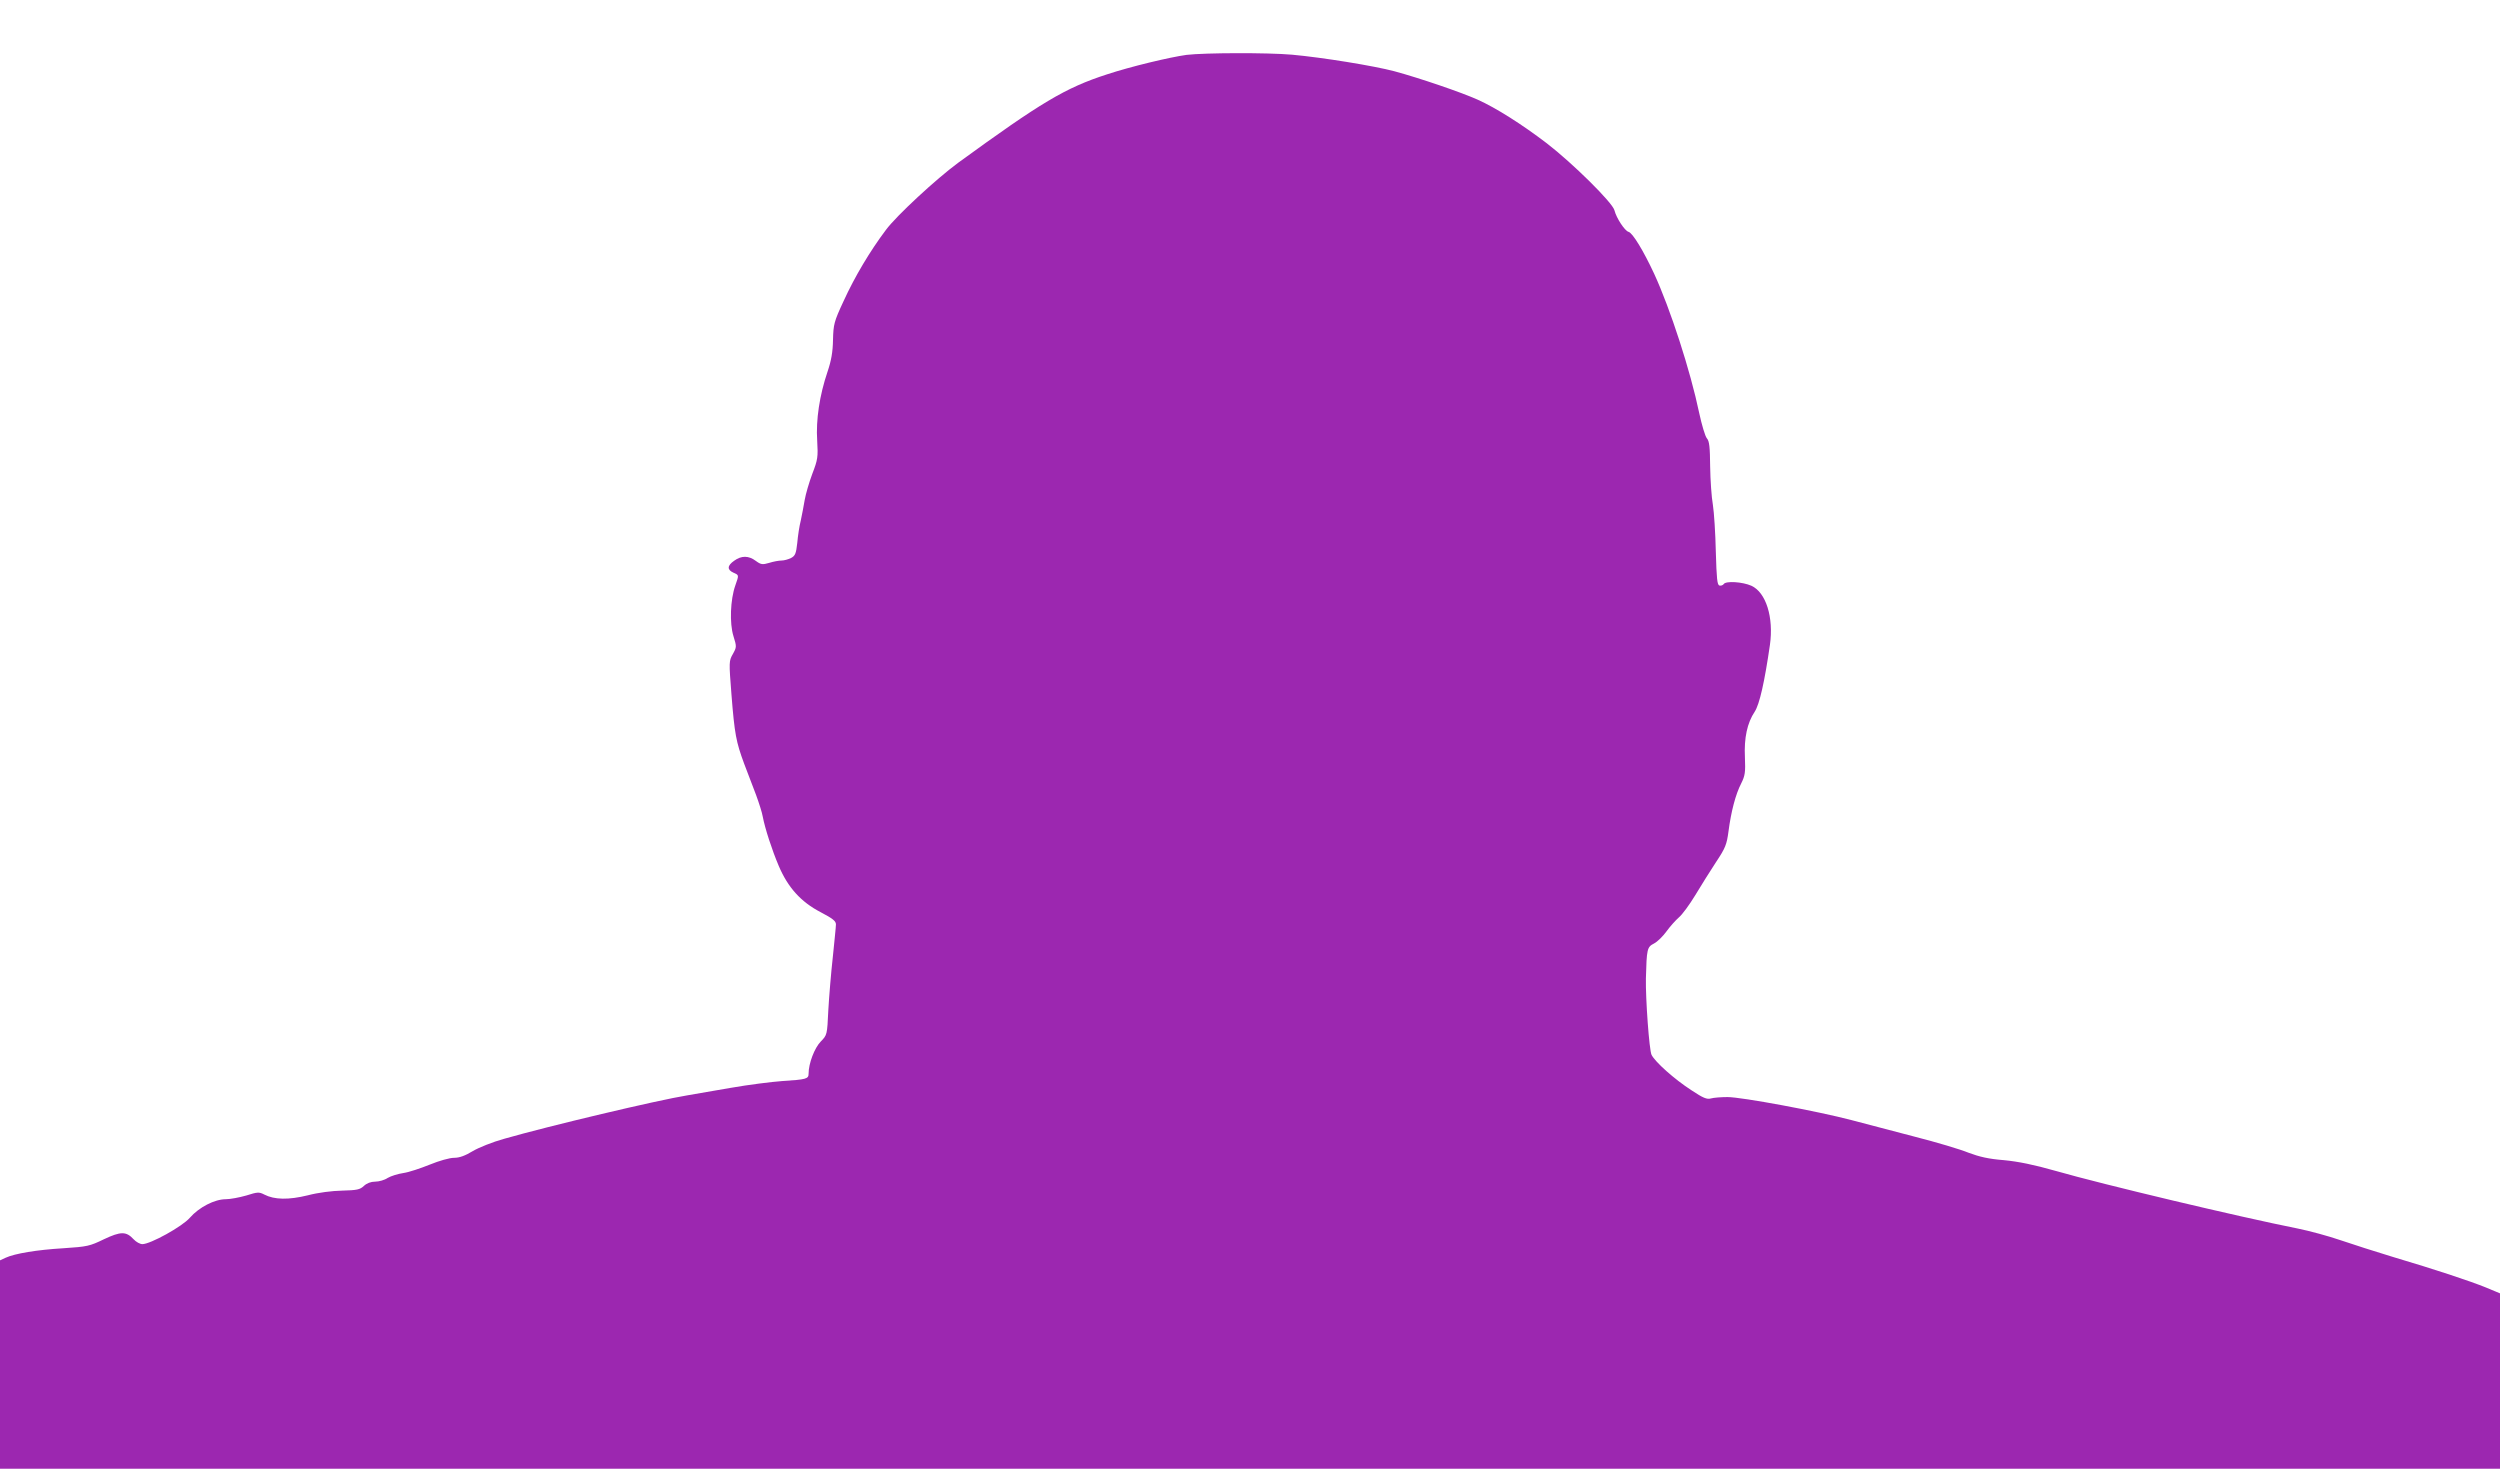 <?xml version="1.0" standalone="no"?>
<!DOCTYPE svg PUBLIC "-//W3C//DTD SVG 20010904//EN"
 "http://www.w3.org/TR/2001/REC-SVG-20010904/DTD/svg10.dtd">
<svg version="1.0" xmlns="http://www.w3.org/2000/svg"
 width="1280pt" height="752pt" viewBox="0 0 1280 752"
 preserveAspectRatio="xMidYMid meet">
<g transform="translate(0,752) scale(0.1,-0.1)"
fill="#9c27b0" stroke="none">
<path d="M6075 7239 c-87 -12 -287 -60 -408 -100 -213 -69 -336 -143 -762
-453 -110 -81 -315 -270 -369 -343 -82 -109 -160 -240 -217 -365 -49 -105 -52
-119 -54 -198 -1 -62 -9 -107 -28 -163 -41 -121 -60 -247 -53 -353 5 -84 3
-97 -25 -170 -16 -43 -34 -104 -39 -134 -5 -30 -14 -77 -20 -105 -7 -27 -15
-79 -18 -115 -6 -55 -11 -66 -32 -77 -14 -7 -36 -13 -49 -13 -13 0 -41 -5 -63
-12 -34 -10 -42 -9 -68 10 -37 28 -74 28 -111 1 -36 -25 -37 -46 -4 -61 29
-13 29 -11 10 -65 -26 -73 -30 -195 -10 -259 17 -55 17 -57 -3 -93 -20 -35
-20 -40 -7 -206 16 -204 24 -244 65 -355 18 -47 45 -119 61 -160 15 -41 31
-91 34 -110 12 -63 48 -173 82 -253 47 -111 114 -185 214 -237 63 -33 79 -46
79 -63 0 -12 -8 -87 -16 -167 -9 -80 -19 -202 -23 -272 -6 -127 -6 -127 -39
-161 -32 -33 -62 -112 -62 -164 0 -27 -11 -30 -135 -38 -55 -4 -174 -19 -265
-35 -91 -16 -190 -33 -220 -38 -154 -25 -706 -156 -940 -223 -58 -16 -130 -45
-160 -63 -38 -23 -67 -34 -95 -34 -23 0 -76 -15 -125 -35 -47 -19 -107 -39
-135 -43 -27 -4 -63 -15 -80 -25 -16 -11 -45 -19 -64 -19 -22 0 -43 -8 -58
-22 -20 -19 -36 -22 -111 -24 -52 -1 -123 -10 -176 -24 -98 -24 -171 -23 -223
4 -27 14 -35 13 -92 -5 -35 -10 -82 -19 -105 -19 -57 0 -137 -41 -184 -95 -39
-45 -202 -135 -243 -135 -12 0 -32 11 -45 25 -38 41 -65 41 -152 0 -72 -35
-85 -38 -207 -46 -135 -8 -250 -27 -297 -49 l-28 -13 0 -534 0 -533 6400 0
6400 0 0 449 0 449 -72 30 c-84 34 -256 91 -478 157 -85 26 -205 64 -266 85
-61 21 -160 48 -220 60 -301 60 -995 225 -1239 295 -112 32 -192 48 -265 55
-77 6 -125 17 -181 38 -41 17 -165 54 -275 82 -109 29 -255 67 -324 85 -175
46 -563 118 -635 118 -33 0 -71 -3 -85 -7 -20 -6 -40 2 -100 42 -88 57 -185
144 -204 181 -12 23 -31 289 -29 391 4 151 6 161 41 179 18 9 47 38 65 63 18
25 47 57 63 71 17 14 55 66 84 114 29 48 77 125 106 169 48 72 55 90 64 158
13 100 36 189 65 245 20 40 22 57 19 133 -5 100 12 177 50 234 25 38 51 155
78 342 20 141 -20 269 -95 303 -45 20 -132 26 -142 8 -4 -5 -13 -9 -21 -7 -12
2 -15 35 -19 173 -2 94 -9 202 -15 240 -7 39 -13 127 -14 196 -1 100 -4 131
-17 145 -9 11 -26 69 -39 129 -45 216 -148 534 -231 714 -54 116 -110 209
-131 214 -19 5 -62 70 -72 110 -9 39 -215 242 -346 343 -127 97 -261 182 -355
224 -85 38 -296 110 -425 145 -105 28 -370 71 -525 85 -125 11 -447 10 -540
-1z"/>
</g>
</svg>
